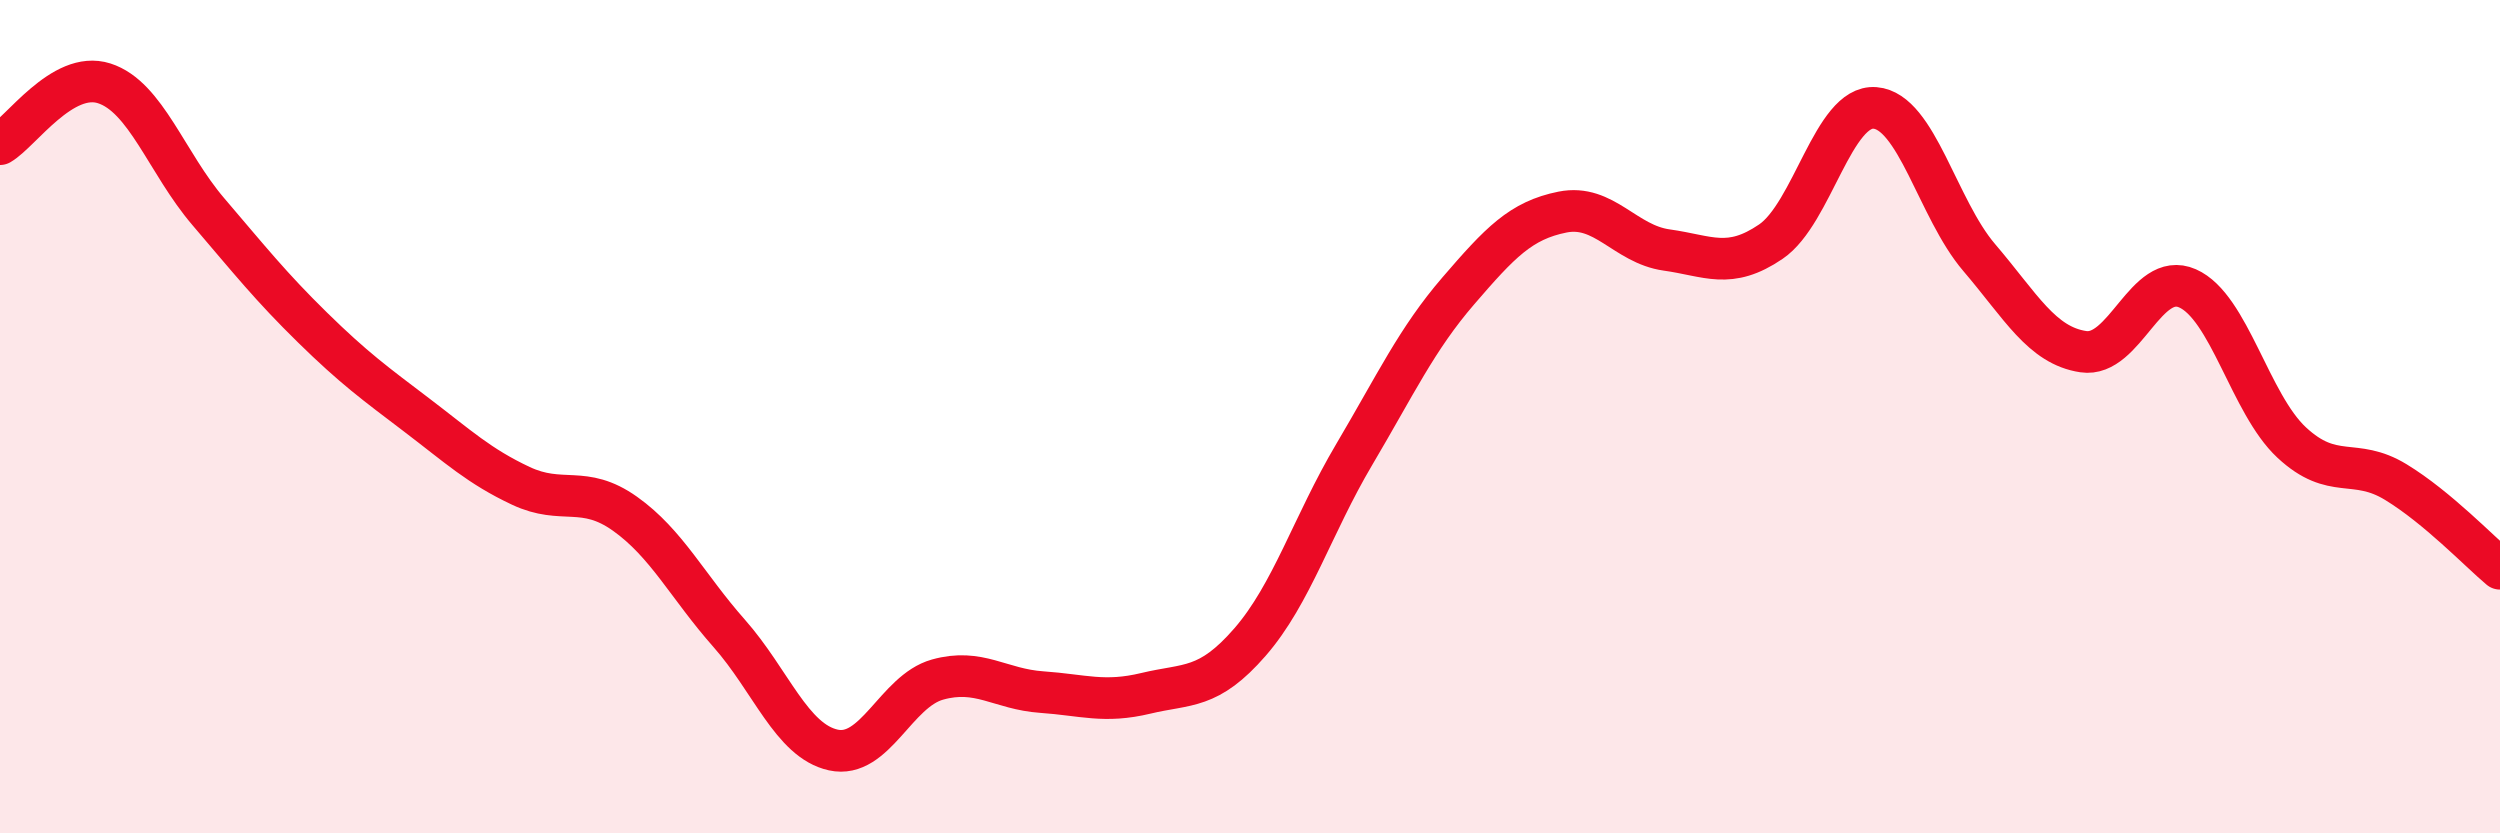 
    <svg width="60" height="20" viewBox="0 0 60 20" xmlns="http://www.w3.org/2000/svg">
      <path
        d="M 0,3.46 C 0.5,3.17 1.5,1.68 2.5,2 C 3.5,2.32 4,3.91 5,5.08 C 6,6.25 6.5,6.88 7.5,7.86 C 8.5,8.84 9,9.2 10,9.96 C 11,10.72 11.5,11.19 12.5,11.66 C 13.5,12.13 14,11.62 15,12.33 C 16,13.04 16.5,14.07 17.5,15.2 C 18.5,16.33 19,17.78 20,18 C 21,18.22 21.5,16.59 22.5,16.31 C 23.5,16.03 24,16.54 25,16.61 C 26,16.68 26.5,16.88 27.5,16.64 C 28.5,16.4 29,16.56 30,15.41 C 31,14.26 31.5,12.6 32.5,10.91 C 33.5,9.22 34,8.14 35,6.98 C 36,5.82 36.5,5.29 37.5,5.09 C 38.5,4.89 39,5.86 40,6 C 41,6.14 41.5,6.48 42.5,5.8 C 43.5,5.12 44,2.51 45,2.59 C 46,2.67 46.5,5.01 47.5,6.18 C 48.5,7.35 49,8.29 50,8.44 C 51,8.59 51.5,6.48 52.5,6.92 C 53.5,7.36 54,9.69 55,10.62 C 56,11.55 56.5,10.96 57.5,11.57 C 58.5,12.18 59.5,13.23 60,13.65L60 20L0 20Z"
        fill="#EB0A25"
        opacity="0.1"
        stroke-linecap="round"
        stroke-linejoin="round"
      />
      <path
        d="M 0,3.46 C 0.5,3.17 1.5,1.68 2.5,2 C 3.5,2.32 4,3.91 5,5.08 C 6,6.25 6.5,6.88 7.5,7.86 C 8.5,8.84 9,9.2 10,9.96 C 11,10.72 11.5,11.19 12.5,11.66 C 13.5,12.13 14,11.62 15,12.33 C 16,13.04 16.5,14.07 17.5,15.2 C 18.5,16.33 19,17.78 20,18 C 21,18.22 21.5,16.59 22.5,16.31 C 23.5,16.03 24,16.54 25,16.61 C 26,16.68 26.5,16.88 27.5,16.64 C 28.5,16.4 29,16.56 30,15.41 C 31,14.26 31.5,12.6 32.5,10.91 C 33.5,9.22 34,8.14 35,6.98 C 36,5.82 36.5,5.29 37.5,5.09 C 38.5,4.89 39,5.86 40,6 C 41,6.14 41.5,6.48 42.5,5.8 C 43.5,5.12 44,2.51 45,2.59 C 46,2.67 46.5,5.01 47.5,6.18 C 48.5,7.35 49,8.29 50,8.44 C 51,8.59 51.5,6.48 52.5,6.92 C 53.5,7.36 54,9.69 55,10.62 C 56,11.55 56.5,10.96 57.5,11.57 C 58.5,12.18 59.5,13.23 60,13.65"
        stroke="#EB0A25"
        stroke-width="1"
        fill="none"
        stroke-linecap="round"
        stroke-linejoin="round"
      />
    </svg>
  
